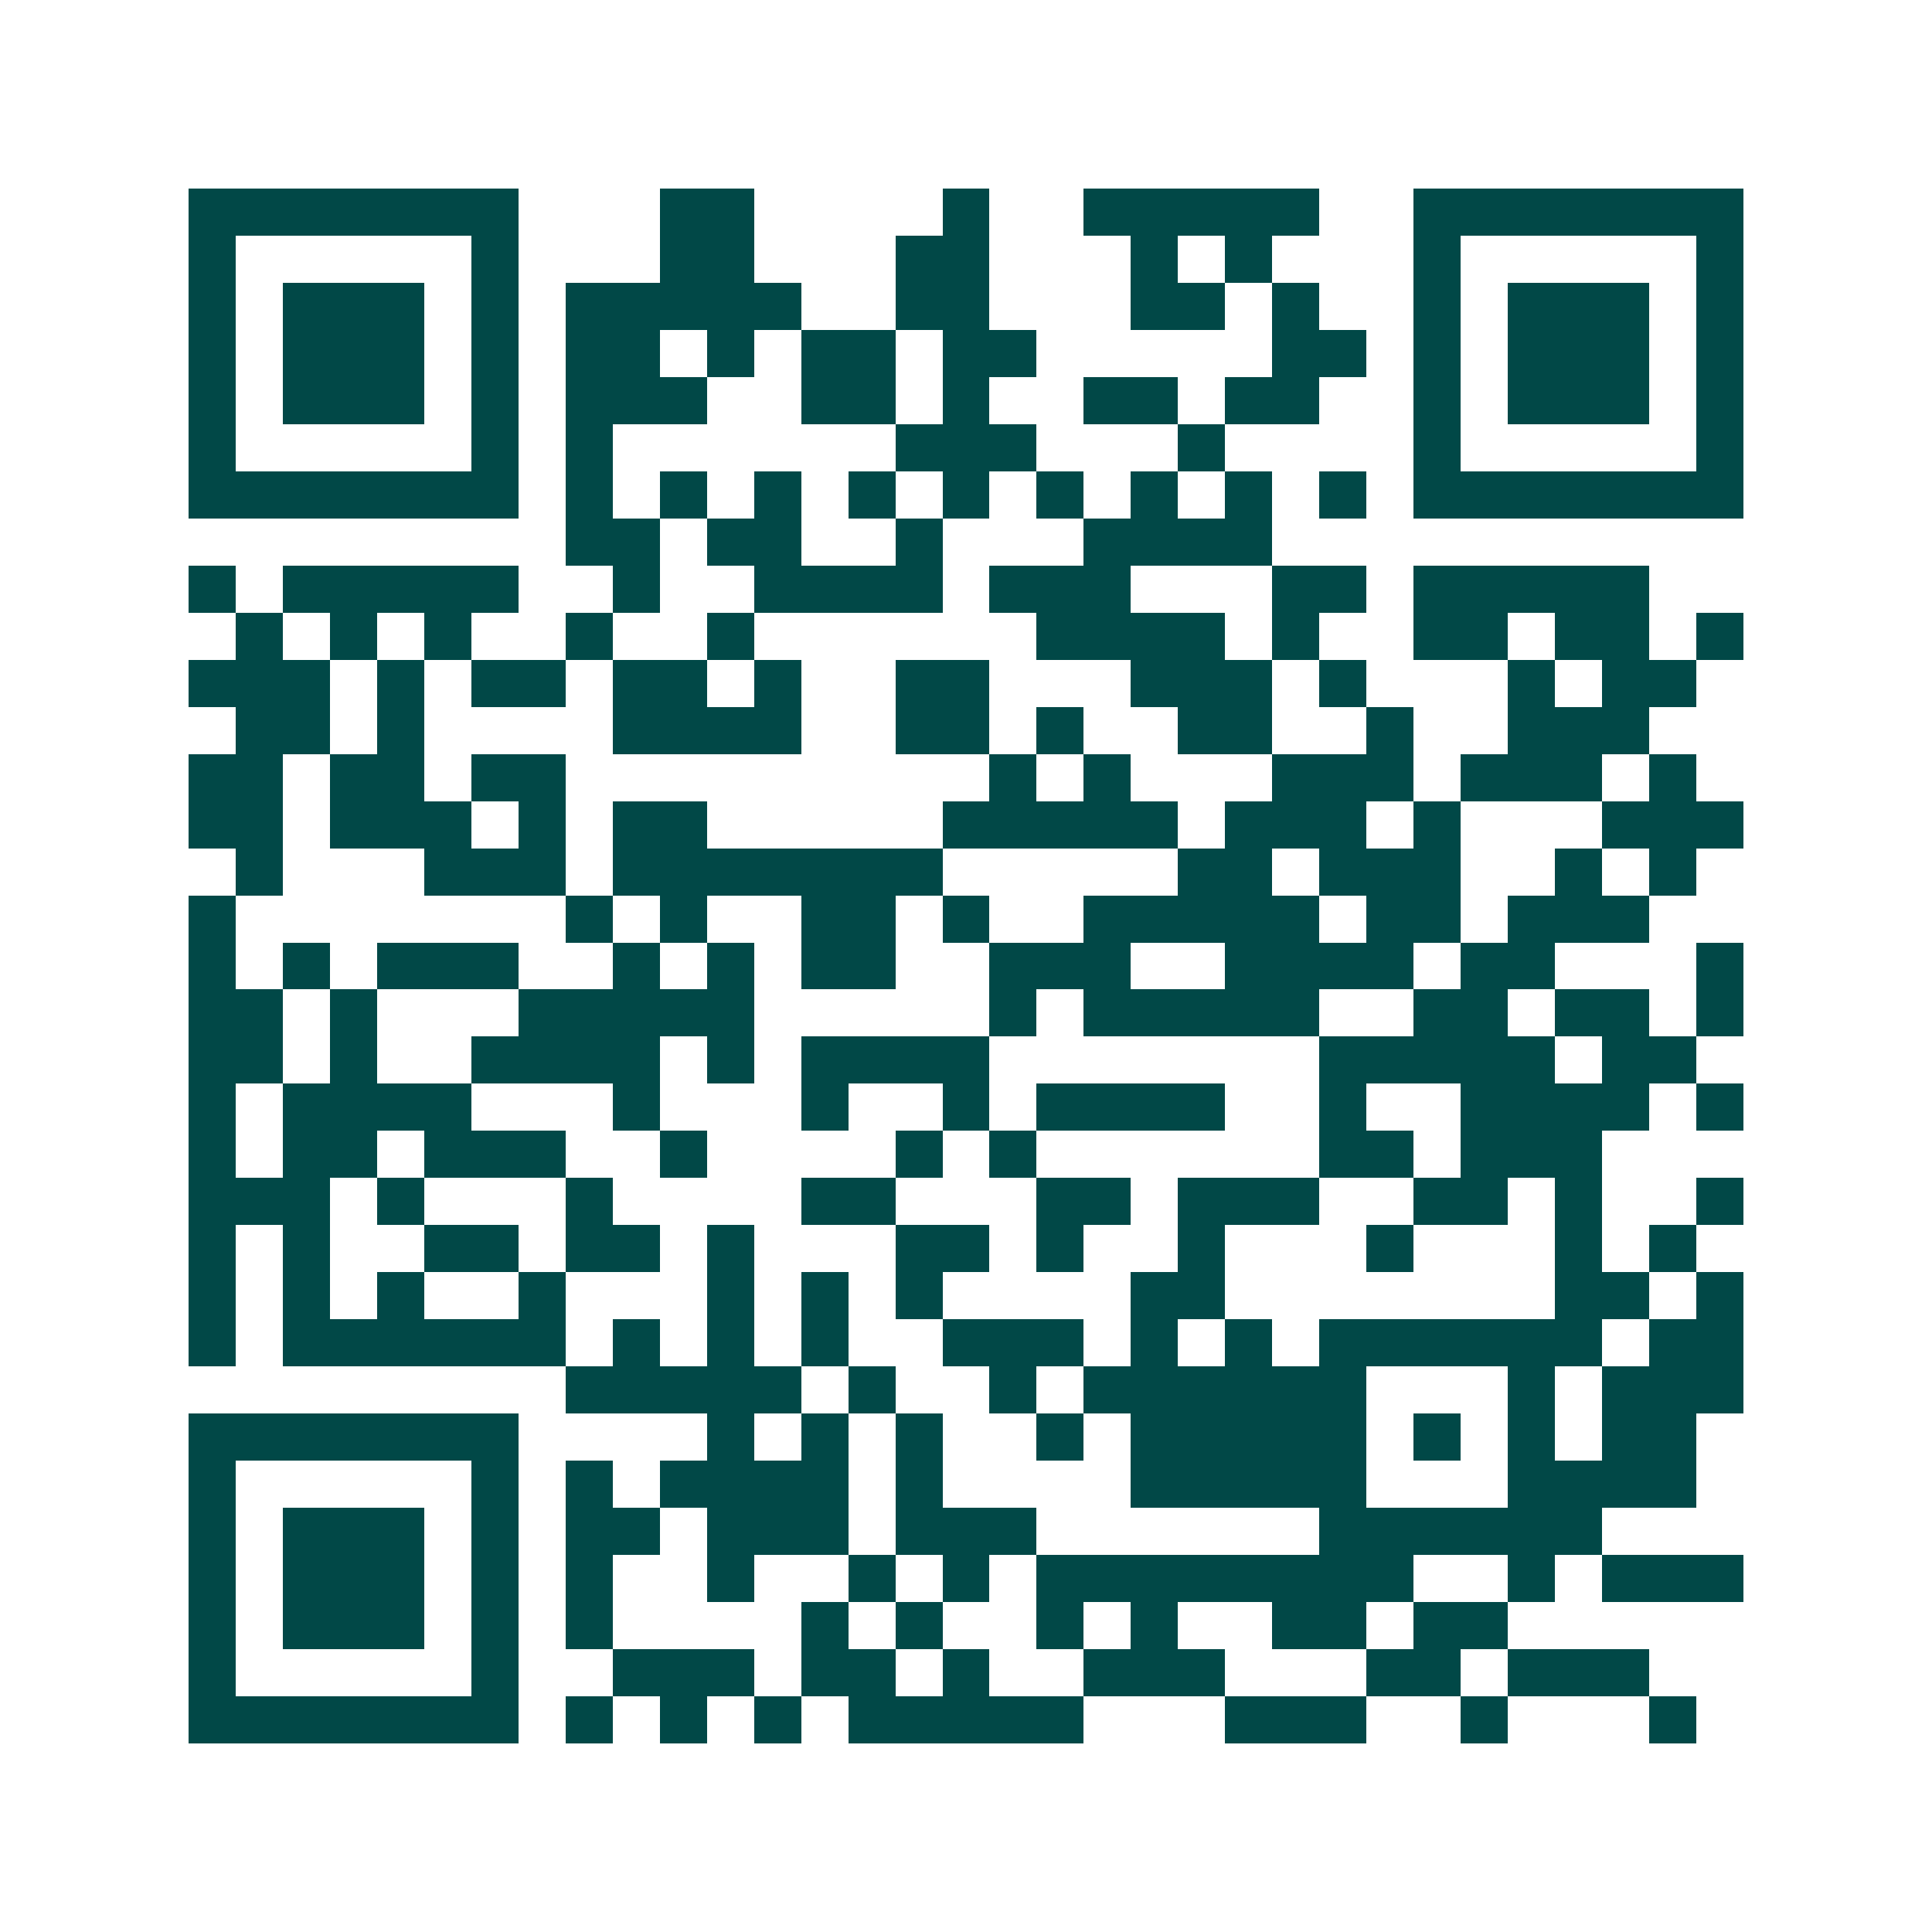 <svg xmlns="http://www.w3.org/2000/svg" width="200" height="200" viewBox="0 0 41 41" shape-rendering="crispEdges"><path fill="#ffffff" d="M0 0h41v41H0z"/><path stroke="#014847" d="M4 4.5h7m3 0h2m4 0h1m2 0h5m2 0h7M4 5.5h1m5 0h1m3 0h2m3 0h2m3 0h1m1 0h1m3 0h1m5 0h1M4 6.5h1m1 0h3m1 0h1m1 0h5m2 0h2m3 0h2m1 0h1m2 0h1m1 0h3m1 0h1M4 7.5h1m1 0h3m1 0h1m1 0h2m1 0h1m1 0h2m1 0h2m5 0h2m1 0h1m1 0h3m1 0h1M4 8.5h1m1 0h3m1 0h1m1 0h3m2 0h2m1 0h1m2 0h2m1 0h2m2 0h1m1 0h3m1 0h1M4 9.5h1m5 0h1m1 0h1m6 0h3m3 0h1m4 0h1m5 0h1M4 10.5h7m1 0h1m1 0h1m1 0h1m1 0h1m1 0h1m1 0h1m1 0h1m1 0h1m1 0h1m1 0h7M12 11.5h2m1 0h2m2 0h1m3 0h4M4 12.5h1m1 0h5m2 0h1m2 0h4m1 0h3m3 0h2m1 0h5M5 13.5h1m1 0h1m1 0h1m2 0h1m2 0h1m6 0h4m1 0h1m2 0h2m1 0h2m1 0h1M4 14.5h3m1 0h1m1 0h2m1 0h2m1 0h1m2 0h2m3 0h3m1 0h1m3 0h1m1 0h2M5 15.5h2m1 0h1m4 0h4m2 0h2m1 0h1m2 0h2m2 0h1m2 0h3M4 16.5h2m1 0h2m1 0h2m9 0h1m1 0h1m3 0h3m1 0h3m1 0h1M4 17.5h2m1 0h3m1 0h1m1 0h2m5 0h5m1 0h3m1 0h1m3 0h3M5 18.5h1m3 0h3m1 0h7m5 0h2m1 0h3m2 0h1m1 0h1M4 19.5h1m7 0h1m1 0h1m2 0h2m1 0h1m2 0h5m1 0h2m1 0h3M4 20.5h1m1 0h1m1 0h3m2 0h1m1 0h1m1 0h2m2 0h3m2 0h4m1 0h2m3 0h1M4 21.5h2m1 0h1m3 0h5m5 0h1m1 0h5m2 0h2m1 0h2m1 0h1M4 22.5h2m1 0h1m2 0h4m1 0h1m1 0h4m7 0h5m1 0h2M4 23.5h1m1 0h4m3 0h1m3 0h1m2 0h1m1 0h4m2 0h1m2 0h4m1 0h1M4 24.5h1m1 0h2m1 0h3m2 0h1m4 0h1m1 0h1m6 0h2m1 0h3M4 25.5h3m1 0h1m3 0h1m4 0h2m3 0h2m1 0h3m2 0h2m1 0h1m2 0h1M4 26.5h1m1 0h1m2 0h2m1 0h2m1 0h1m3 0h2m1 0h1m2 0h1m3 0h1m3 0h1m1 0h1M4 27.5h1m1 0h1m1 0h1m2 0h1m3 0h1m1 0h1m1 0h1m4 0h2m7 0h2m1 0h1M4 28.5h1m1 0h6m1 0h1m1 0h1m1 0h1m2 0h3m1 0h1m1 0h1m1 0h6m1 0h2M12 29.5h5m1 0h1m2 0h1m1 0h6m3 0h1m1 0h3M4 30.5h7m4 0h1m1 0h1m1 0h1m2 0h1m1 0h5m1 0h1m1 0h1m1 0h2M4 31.5h1m5 0h1m1 0h1m1 0h4m1 0h1m4 0h5m3 0h4M4 32.5h1m1 0h3m1 0h1m1 0h2m1 0h3m1 0h3m6 0h6M4 33.5h1m1 0h3m1 0h1m1 0h1m2 0h1m2 0h1m1 0h1m1 0h8m2 0h1m1 0h3M4 34.5h1m1 0h3m1 0h1m1 0h1m4 0h1m1 0h1m2 0h1m1 0h1m2 0h2m1 0h2M4 35.5h1m5 0h1m2 0h3m1 0h2m1 0h1m2 0h3m3 0h2m1 0h3M4 36.5h7m1 0h1m1 0h1m1 0h1m1 0h5m3 0h3m2 0h1m3 0h1"/></svg>
